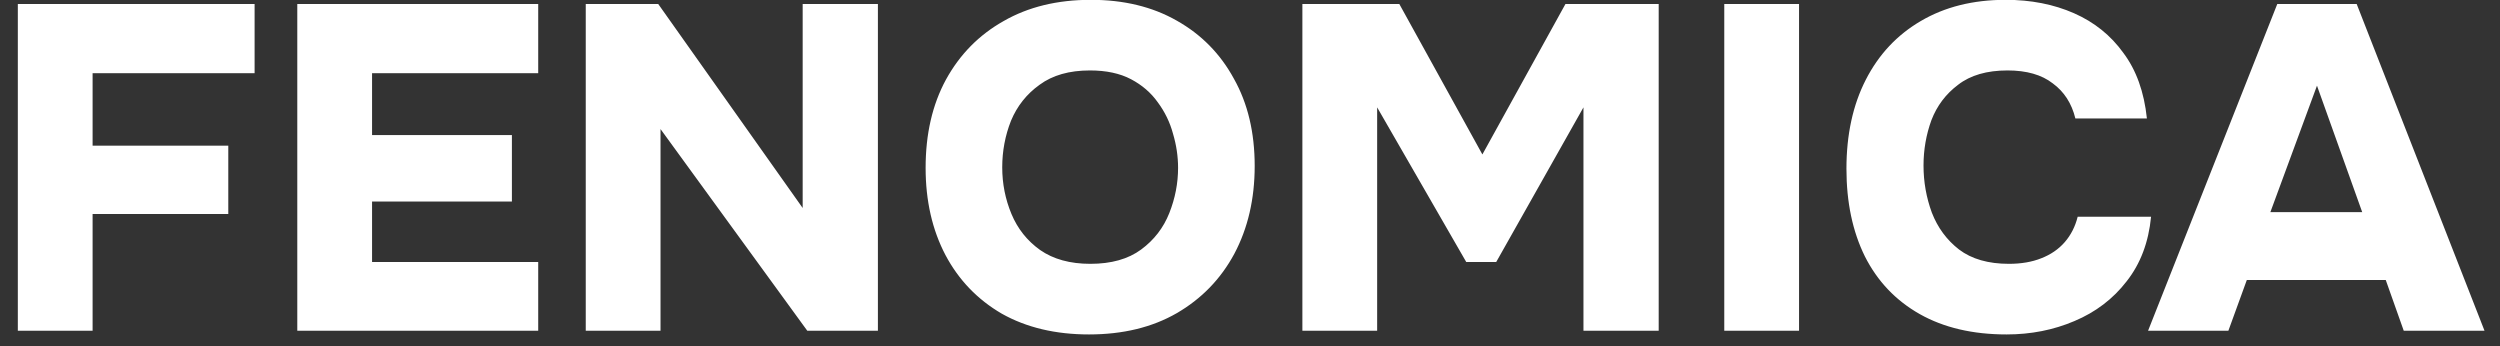 <?xml version="1.0" encoding="UTF-8"?> <svg xmlns="http://www.w3.org/2000/svg" width="130" height="18" viewBox="0 0 130 18" fill="none"><rect x="0" y="0" width="130" height="18" fill="#333333" stroke="none"/><path d="M0.927 17.199V0.207H13.239V3.807H4.815V7.575H11.871V11.127H4.815V17.199H0.927ZM15.459 17.199V0.207H27.987V3.807H19.347V7.023H26.619V10.479H19.347V13.623H27.987V17.199H15.459ZM30.459 17.199V0.207H34.227L41.739 10.815V0.207H45.651V17.199H41.979L34.347 6.711V17.199H30.459ZM56.628 17.391C54.884 17.391 53.372 17.031 52.092 16.311C50.828 15.575 49.852 14.559 49.164 13.263C48.476 11.951 48.132 10.439 48.132 8.727C48.132 6.967 48.484 5.439 49.188 4.143C49.908 2.831 50.908 1.815 52.188 1.095C53.468 0.359 54.98 -0.009 56.724 -0.009C58.436 -0.009 59.924 0.351 61.188 1.071C62.468 1.791 63.46 2.799 64.164 4.095C64.884 5.375 65.244 6.887 65.244 8.631C65.244 10.343 64.892 11.863 64.188 13.191C63.484 14.503 62.484 15.535 61.188 16.287C59.908 17.023 58.388 17.391 56.628 17.391ZM56.7 13.719C57.788 13.719 58.668 13.471 59.34 12.975C60.012 12.479 60.5 11.847 60.804 11.079C61.108 10.311 61.26 9.527 61.26 8.727C61.26 8.135 61.172 7.543 60.996 6.951C60.836 6.359 60.572 5.815 60.204 5.319C59.852 4.823 59.388 4.423 58.812 4.119C58.236 3.815 57.524 3.663 56.676 3.663C55.604 3.663 54.732 3.911 54.06 4.407C53.388 4.887 52.892 5.511 52.572 6.279C52.268 7.047 52.116 7.855 52.116 8.703C52.116 9.551 52.276 10.359 52.596 11.127C52.916 11.895 53.412 12.519 54.084 12.999C54.772 13.479 55.644 13.719 56.7 13.719ZM67.724 17.199V0.207H72.764L77.084 8.031L81.404 0.207H86.252V17.199H82.34V5.583L77.804 13.623H76.244L71.612 5.583V17.199H67.724ZM89.662 17.199V0.207H93.55V17.199H89.662ZM104.343 17.391C102.583 17.391 101.079 17.039 99.831 16.335C98.583 15.631 97.631 14.631 96.975 13.335C96.335 12.039 96.015 10.519 96.015 8.775C96.015 6.999 96.351 5.455 97.023 4.143C97.695 2.831 98.647 1.815 99.879 1.095C101.127 0.359 102.599 -0.009 104.295 -0.009C105.607 -0.009 106.791 0.223 107.847 0.687C108.903 1.151 109.759 1.839 110.415 2.751C111.087 3.647 111.495 4.783 111.639 6.159H107.919C107.727 5.375 107.335 4.767 106.743 4.335C106.167 3.887 105.383 3.663 104.391 3.663C103.319 3.663 102.463 3.911 101.823 4.407C101.183 4.887 100.719 5.503 100.431 6.255C100.159 7.007 100.023 7.791 100.023 8.607C100.023 9.455 100.167 10.271 100.455 11.055C100.759 11.839 101.231 12.479 101.871 12.975C102.527 13.471 103.391 13.719 104.463 13.719C105.103 13.719 105.663 13.623 106.143 13.431C106.639 13.239 107.047 12.959 107.367 12.591C107.687 12.223 107.911 11.783 108.039 11.271H111.855C111.727 12.599 111.303 13.719 110.583 14.631C109.879 15.543 108.975 16.231 107.871 16.695C106.783 17.159 105.607 17.391 104.343 17.391ZM111.699 17.199L118.419 0.207H122.547L129.195 17.199H124.995L124.059 14.559H116.835L115.875 17.199H111.699ZM118.059 11.031H122.835L120.483 4.455L118.059 11.031Z" fill="white"></path></svg> 